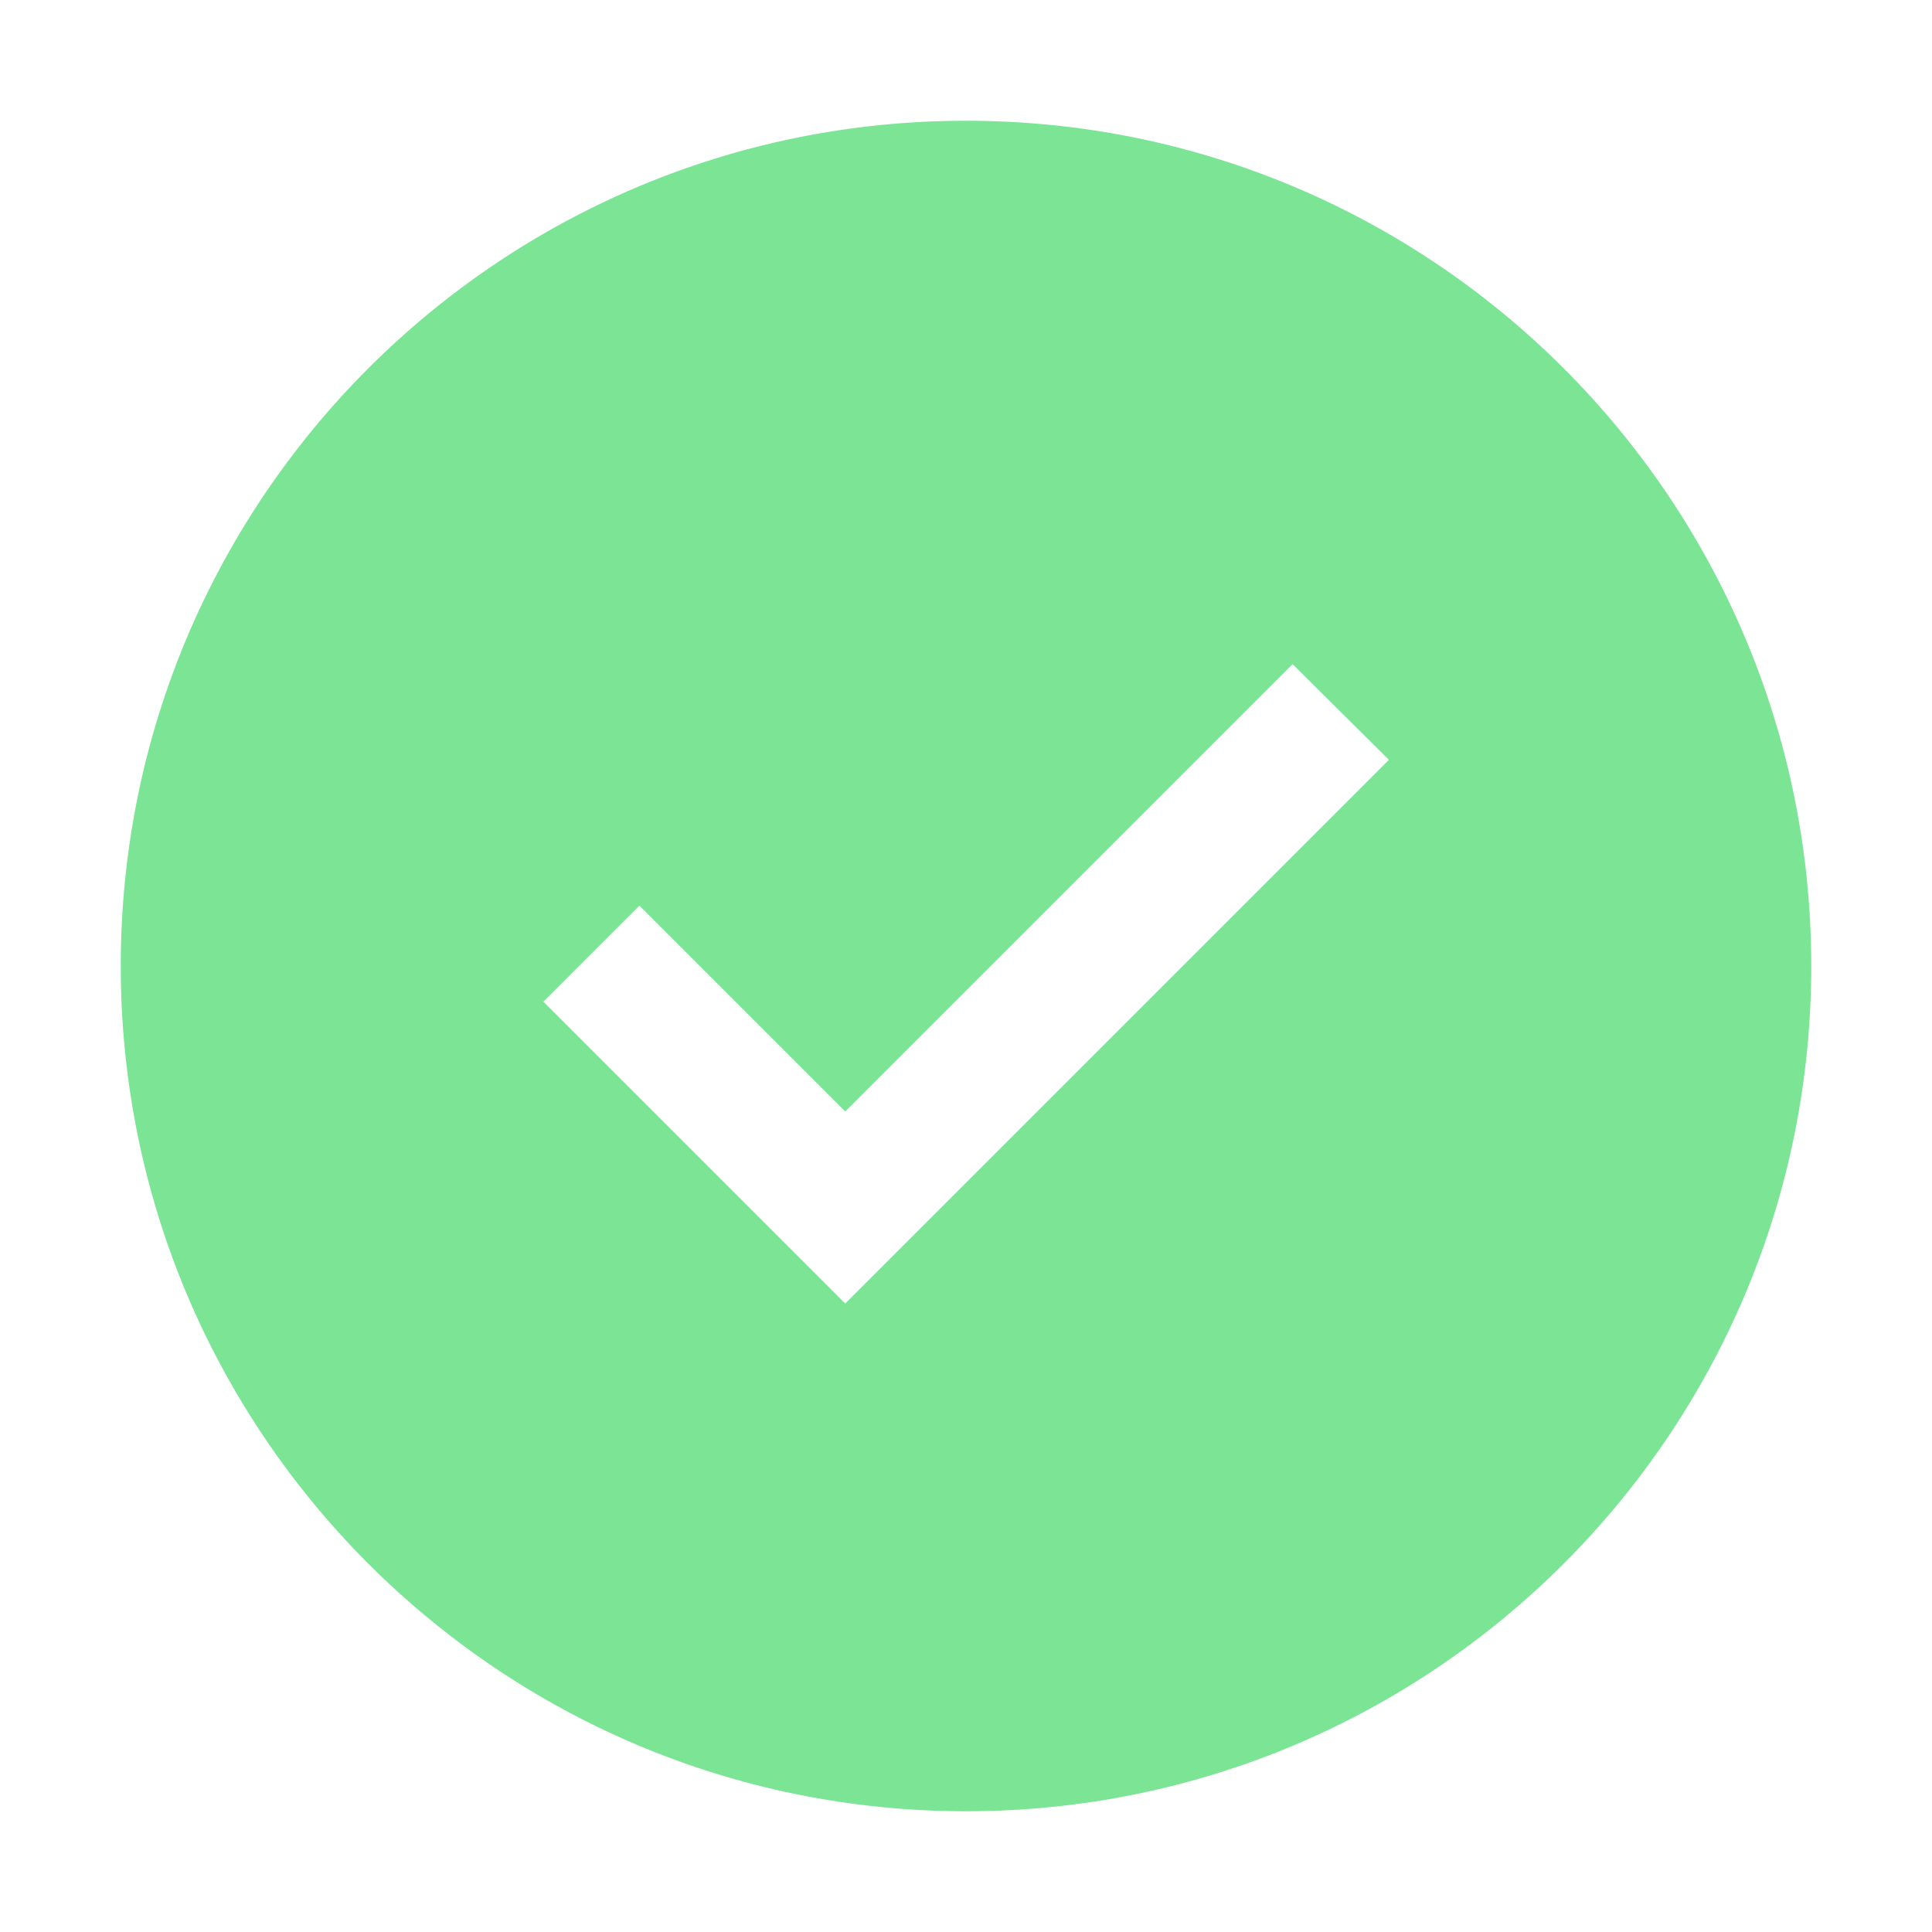 <?xml version="1.0" encoding="utf-8"?>
<!-- Generator: Adobe Illustrator 25.4.1, SVG Export Plug-In . SVG Version: 6.00 Build 0)  -->
<svg version="1.1" id="icon" xmlns="http://www.w3.org/2000/svg" xmlns:xlink="http://www.w3.org/1999/xlink" x="0px" y="0px"
	 width="24px" height="24px" viewBox="0 0 24 24" style="enable-background:new 0 0 24 24;" xml:space="preserve">
<style type="text/css">
	.st0{fill:#7BE495;}
	.st1{fill:none;}
</style>
<path class="st0" d="M12,1.5C6.201,1.5,1.5,6.201,1.5,12S6.201,22.5,12,22.5S22.5,17.799,22.5,12S17.799,1.5,12,1.5z M10.5,16.193
	l-3.75-3.75l1.193-1.193l2.557,2.557l5.557-5.557l1.197,1.189L10.5,16.193z"/>
<polygon id="inner-path" class="st1" points="10.5,16.193 6.75,12.443 7.943,11.25 10.5,13.807 16.057,8.25 17.254,9.439 "/>
<rect id="_Transparent_Rectangle_" class="st1" width="24" height="24"/>
</svg>
